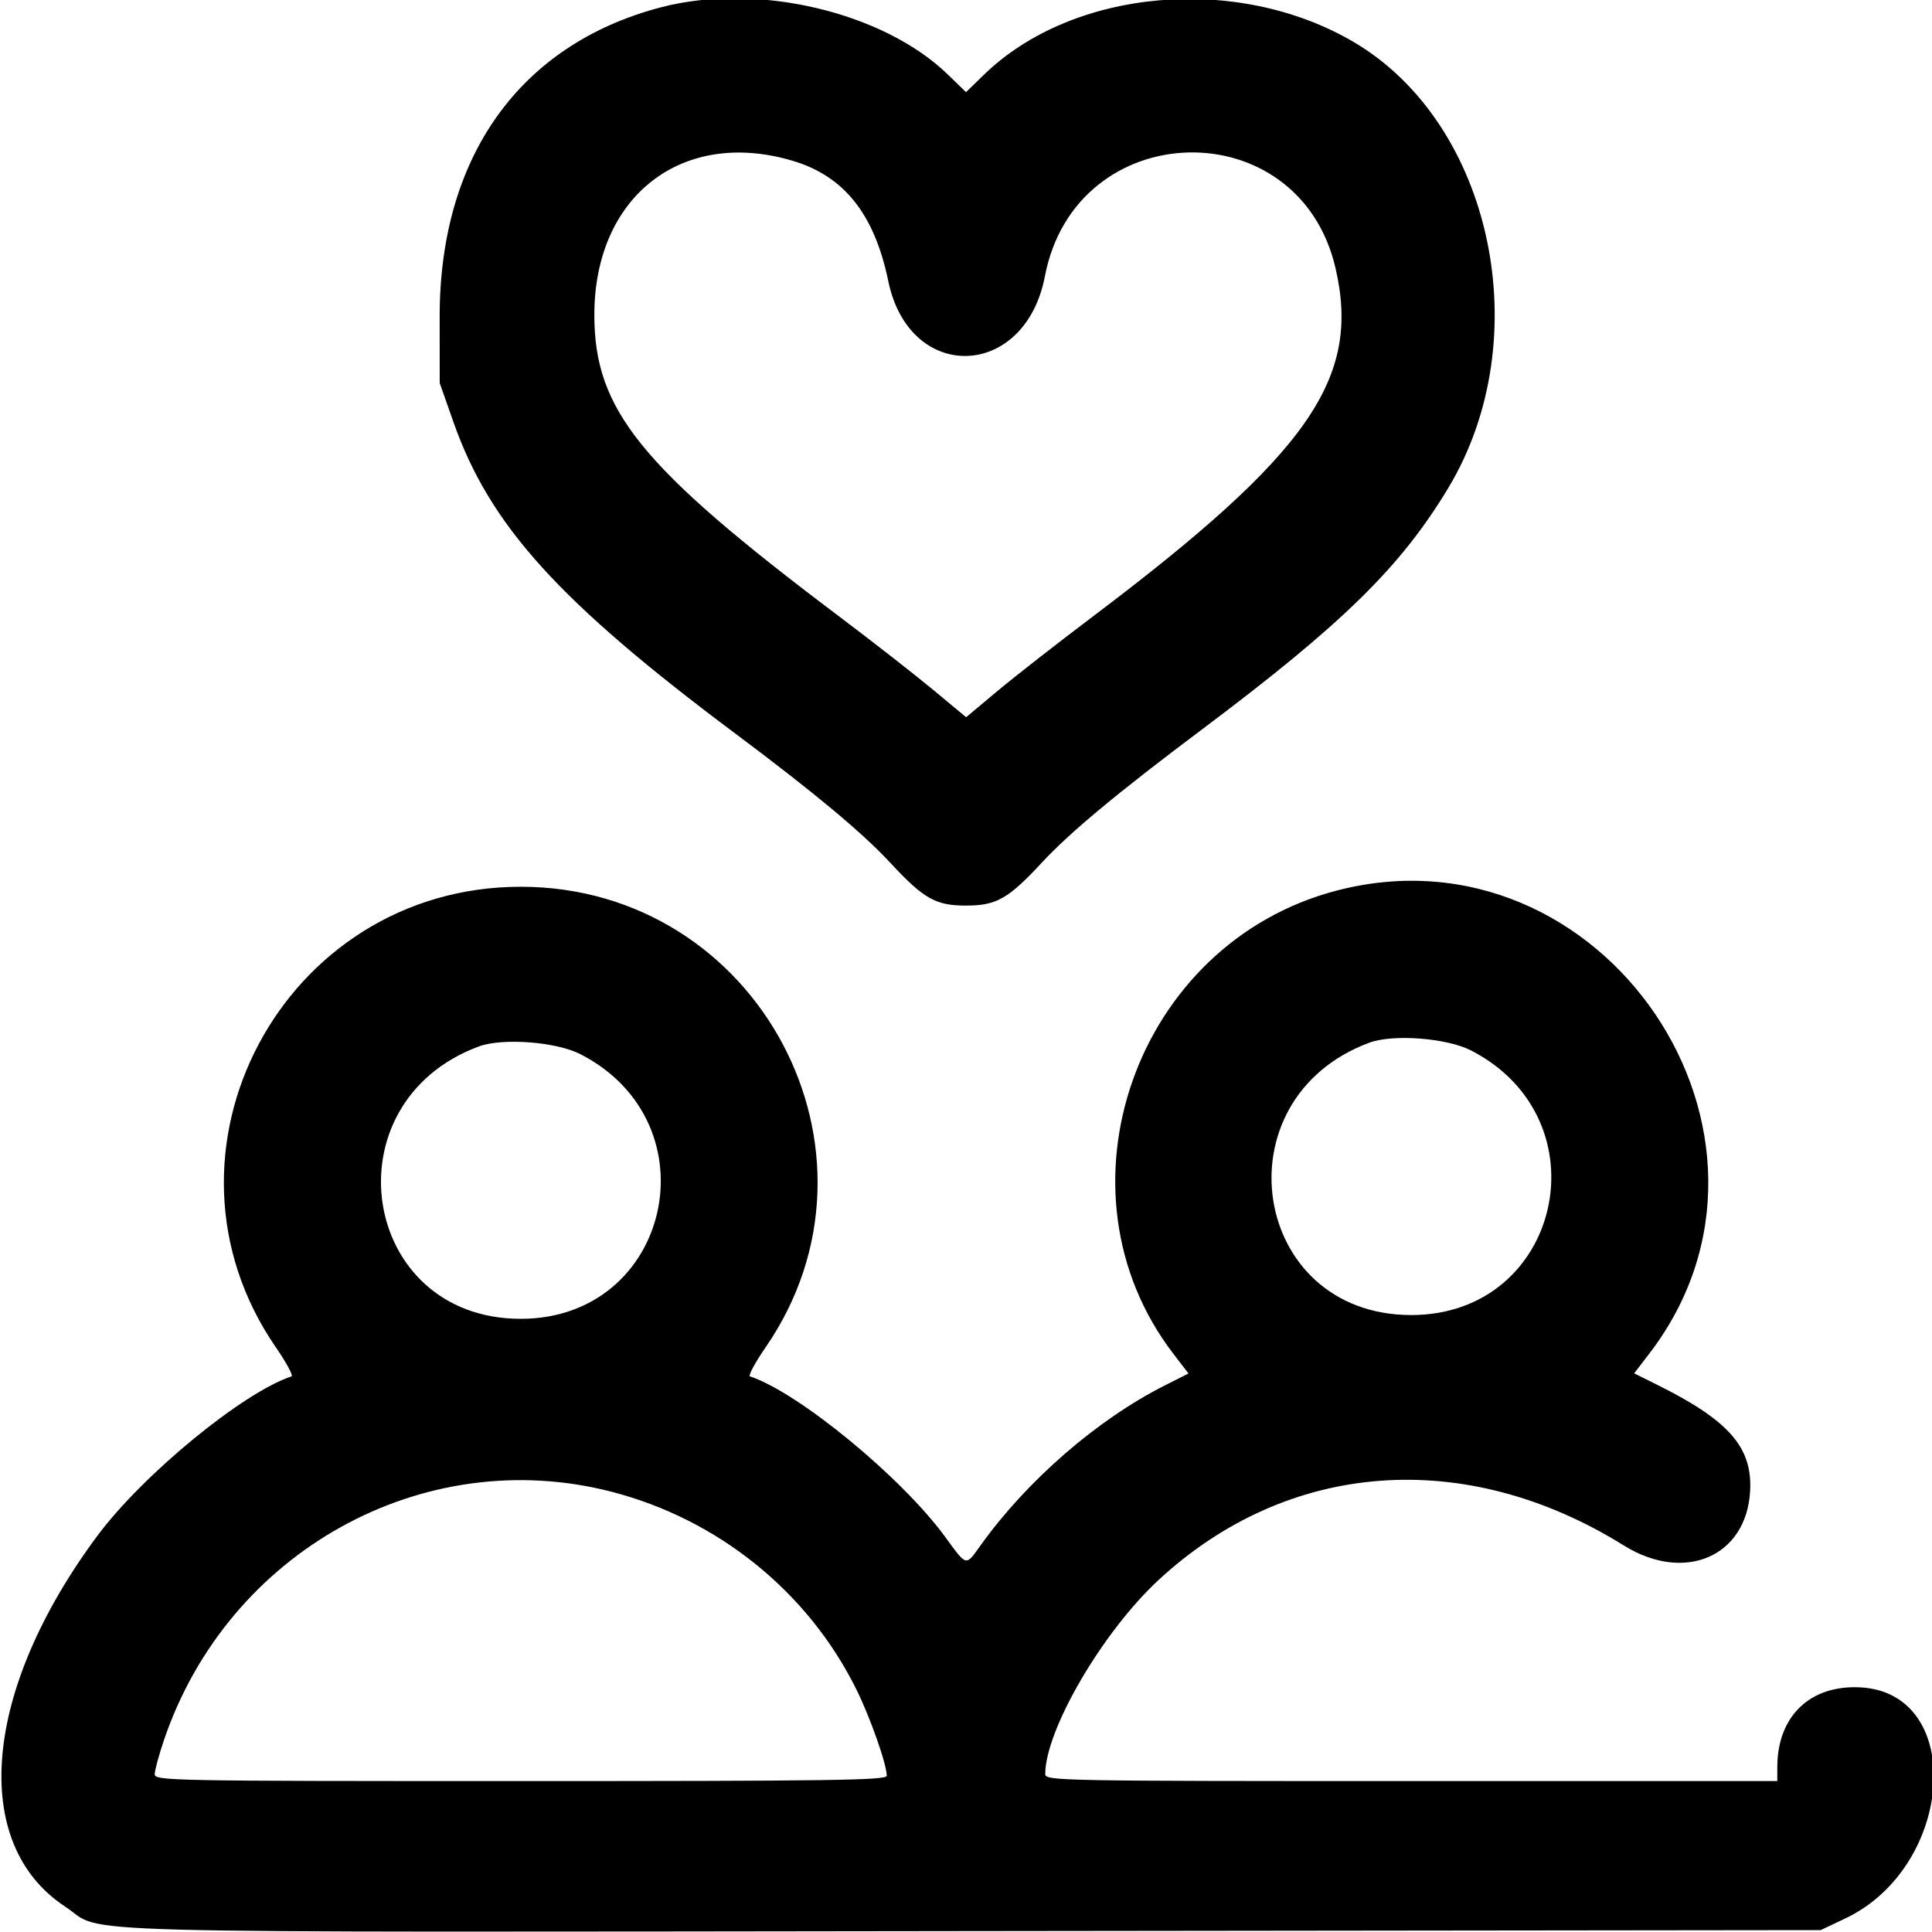 <svg xmlns="http://www.w3.org/2000/svg" xmlns:xlink="http://www.w3.org/1999/xlink" id="svg" width="400" height="400" viewBox="0, 0, 400,400"><g id="svgg"><path id="path0" d="M136.719 1.544 C 107.573 9.243,91.000 32.485,91.026 65.625 L 91.037 79.297 93.855 87.314 C 101.393 108.765,115.659 124.532,152.344 151.956 C 168.585 164.098,178.567 172.421,184.295 178.596 C 191.252 186.097,193.714 187.492,200.000 187.492 C 206.286 187.492,208.748 186.097,215.705 178.596 C 221.519 172.327,231.286 164.206,248.943 150.956 C 278.014 129.142,290.053 117.331,299.876 100.987 C 318.454 70.077,309.011 25.608,280.281 8.707 C 256.243 -5.434,222.119 -2.418,203.711 15.475 L 200.000 19.082 196.289 15.475 C 182.854 2.416,156.632 -3.716,136.719 1.544 M164.094 33.285 C 174.775 36.457,181.043 44.339,183.911 58.206 C 188.295 79.408,212.227 78.648,216.341 57.177 C 222.711 23.924,268.936 22.681,276.516 55.558 C 281.789 78.430,271.015 93.869,226.172 127.708 C 218.867 133.220,209.996 140.152,206.458 143.112 L 200.026 148.494 193.176 142.802 C 189.408 139.671,180.525 132.739,173.436 127.398 C 132.580 96.614,123.067 84.877,123.053 65.234 C 123.036 40.643,141.215 26.491,164.094 33.285 M276.673 184.404 C 235.070 195.301,217.038 246.518,242.921 280.270 L 246.064 284.367 241.196 286.822 C 227.227 293.865,212.728 306.433,203.091 319.852 C 199.866 324.344,200.247 324.430,195.662 318.164 C 186.608 305.789,165.364 288.325,155.276 284.962 C 154.870 284.827,156.327 282.120,158.512 278.948 C 186.300 238.610,157.048 183.594,107.813 183.594 C 58.577 183.594,29.325 238.610,57.113 278.948 C 59.298 282.120,60.755 284.827,60.349 284.962 C 50.228 288.335,29.581 305.294,20.161 317.969 C -3.580 349.916,-6.342 381.690,13.488 394.743 C 22.205 400.482,5.581 400.033,201.194 399.810 L 376.953 399.609 382.033 397.202 C 404.645 386.486,407.051 350.589,385.240 349.356 C 374.822 348.768,367.989 355.283,367.973 365.820 L 367.969 368.750 292.188 368.750 C 219.352 368.750,216.406 368.695,216.406 367.324 C 216.406 358.191,228.205 337.949,239.807 327.181 C 266.623 302.289,303.355 299.539,336.180 319.967 C 348.788 327.813,361.622 322.277,362.345 308.680 C 362.825 299.661,357.980 294.112,343.202 286.757 L 338.335 284.335 341.466 280.254 C 376.012 235.209,331.892 169.942,276.673 184.404 M304.563 217.484 C 332.386 231.789,323.242 272.266,292.188 272.266 C 258.980 272.266,252.074 227.594,283.472 215.888 C 288.390 214.054,299.532 214.898,304.563 217.484 M120.188 218.265 C 148.011 232.571,138.867 273.047,107.813 273.047 C 74.605 273.047,67.699 228.375,99.097 216.669 C 104.015 214.836,115.157 215.679,120.188 218.265 M126.571 308.838 C 148.636 314.524,167.235 329.513,177.258 349.686 C 180.155 355.518,183.594 365.272,183.594 367.660 C 183.594 368.585,172.109 368.750,107.813 368.750 C 34.977 368.750,32.031 368.695,32.031 367.324 C 32.031 366.540,32.904 363.333,33.971 360.196 C 47.237 321.192,87.615 298.798,126.571 308.838 " stroke="none" fill-rule="evenodd"></path></g></svg>